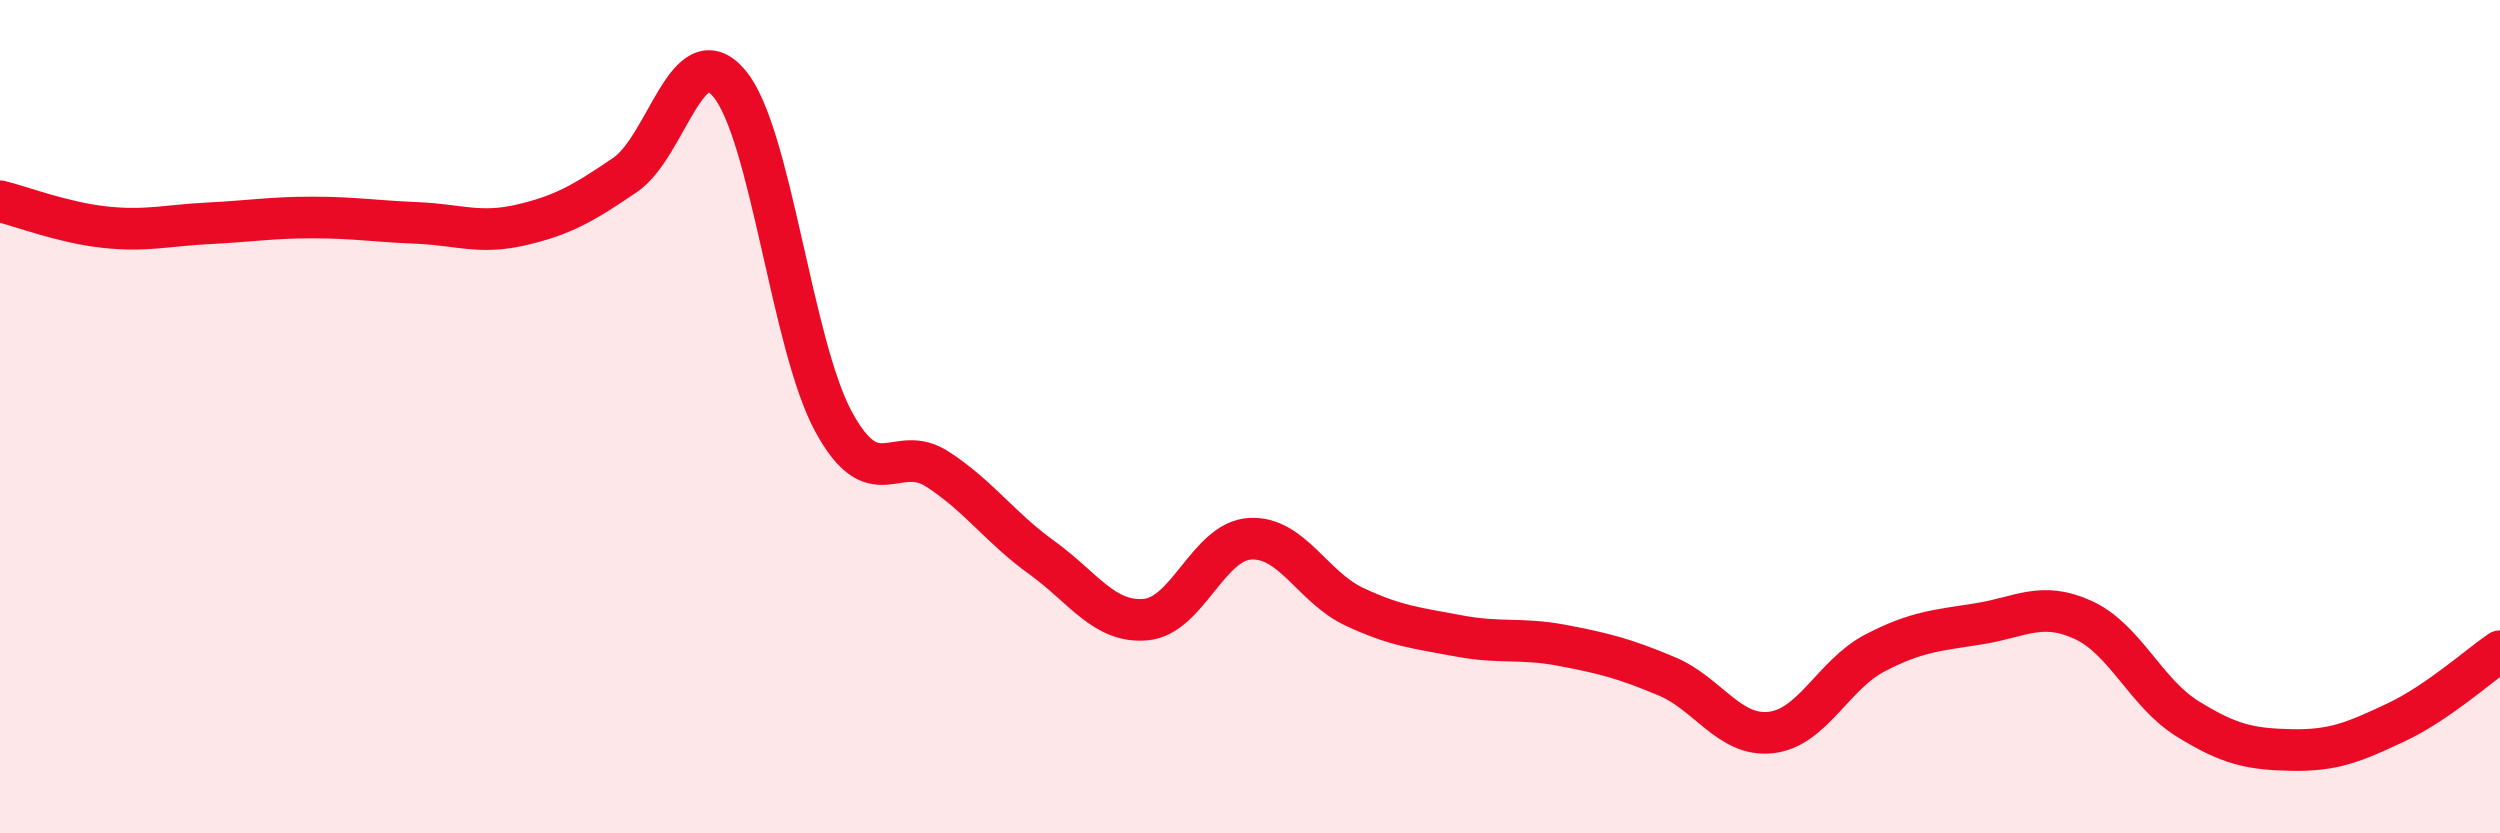 
    <svg width="60" height="20" viewBox="0 0 60 20" xmlns="http://www.w3.org/2000/svg">
      <path
        d="M 0,4.83 C 0.5,4.95 1.5,5.34 2.5,5.45 C 3.5,5.56 4,5.41 5,5.36 C 6,5.31 6.5,5.22 7.5,5.22 C 8.5,5.22 9,5.31 10,5.35 C 11,5.39 11.5,5.63 12.5,5.4 C 13.5,5.17 14,4.88 15,4.2 C 16,3.52 16.5,0.82 17.5,2 C 18.5,3.18 19,8.26 20,10.11 C 21,11.96 21.5,10.61 22.5,11.26 C 23.5,11.91 24,12.66 25,13.38 C 26,14.1 26.5,14.96 27.5,14.87 C 28.5,14.78 29,12.99 30,12.93 C 31,12.87 31.5,14.09 32.5,14.56 C 33.5,15.03 34,15.07 35,15.26 C 36,15.45 36.5,15.3 37.5,15.49 C 38.5,15.68 39,15.81 40,16.23 C 41,16.65 41.5,17.69 42.5,17.58 C 43.5,17.47 44,16.19 45,15.67 C 46,15.15 46.5,15.13 47.5,14.97 C 48.5,14.81 49,14.42 50,14.88 C 51,15.34 51.5,16.63 52.5,17.25 C 53.5,17.87 54,17.98 55,18 C 56,18.02 56.5,17.81 57.5,17.34 C 58.5,16.87 59.5,15.97 60,15.63L60 20L0 20Z"
        fill="#EB0A25"
        opacity="0.1"
        stroke-linecap="round"
        stroke-linejoin="round"
      />
      <path
        d="M 0,4.83 C 0.5,4.95 1.5,5.34 2.5,5.45 C 3.5,5.56 4,5.41 5,5.36 C 6,5.31 6.5,5.22 7.5,5.22 C 8.5,5.22 9,5.31 10,5.35 C 11,5.39 11.5,5.63 12.5,5.4 C 13.5,5.17 14,4.88 15,4.2 C 16,3.52 16.5,0.82 17.5,2 C 18.5,3.18 19,8.26 20,10.11 C 21,11.96 21.5,10.61 22.5,11.26 C 23.5,11.91 24,12.66 25,13.38 C 26,14.1 26.5,14.96 27.5,14.87 C 28.5,14.78 29,12.99 30,12.93 C 31,12.87 31.5,14.09 32.5,14.56 C 33.5,15.03 34,15.07 35,15.26 C 36,15.45 36.5,15.3 37.5,15.49 C 38.5,15.68 39,15.81 40,16.23 C 41,16.65 41.5,17.69 42.5,17.58 C 43.5,17.47 44,16.19 45,15.67 C 46,15.15 46.5,15.13 47.5,14.97 C 48.5,14.81 49,14.42 50,14.88 C 51,15.34 51.5,16.63 52.5,17.25 C 53.5,17.87 54,17.98 55,18 C 56,18.02 56.5,17.81 57.5,17.34 C 58.5,16.87 59.5,15.97 60,15.63"
        stroke="#EB0A25"
        stroke-width="1"
        fill="none"
        stroke-linecap="round"
        stroke-linejoin="round"
      />
    </svg>
  